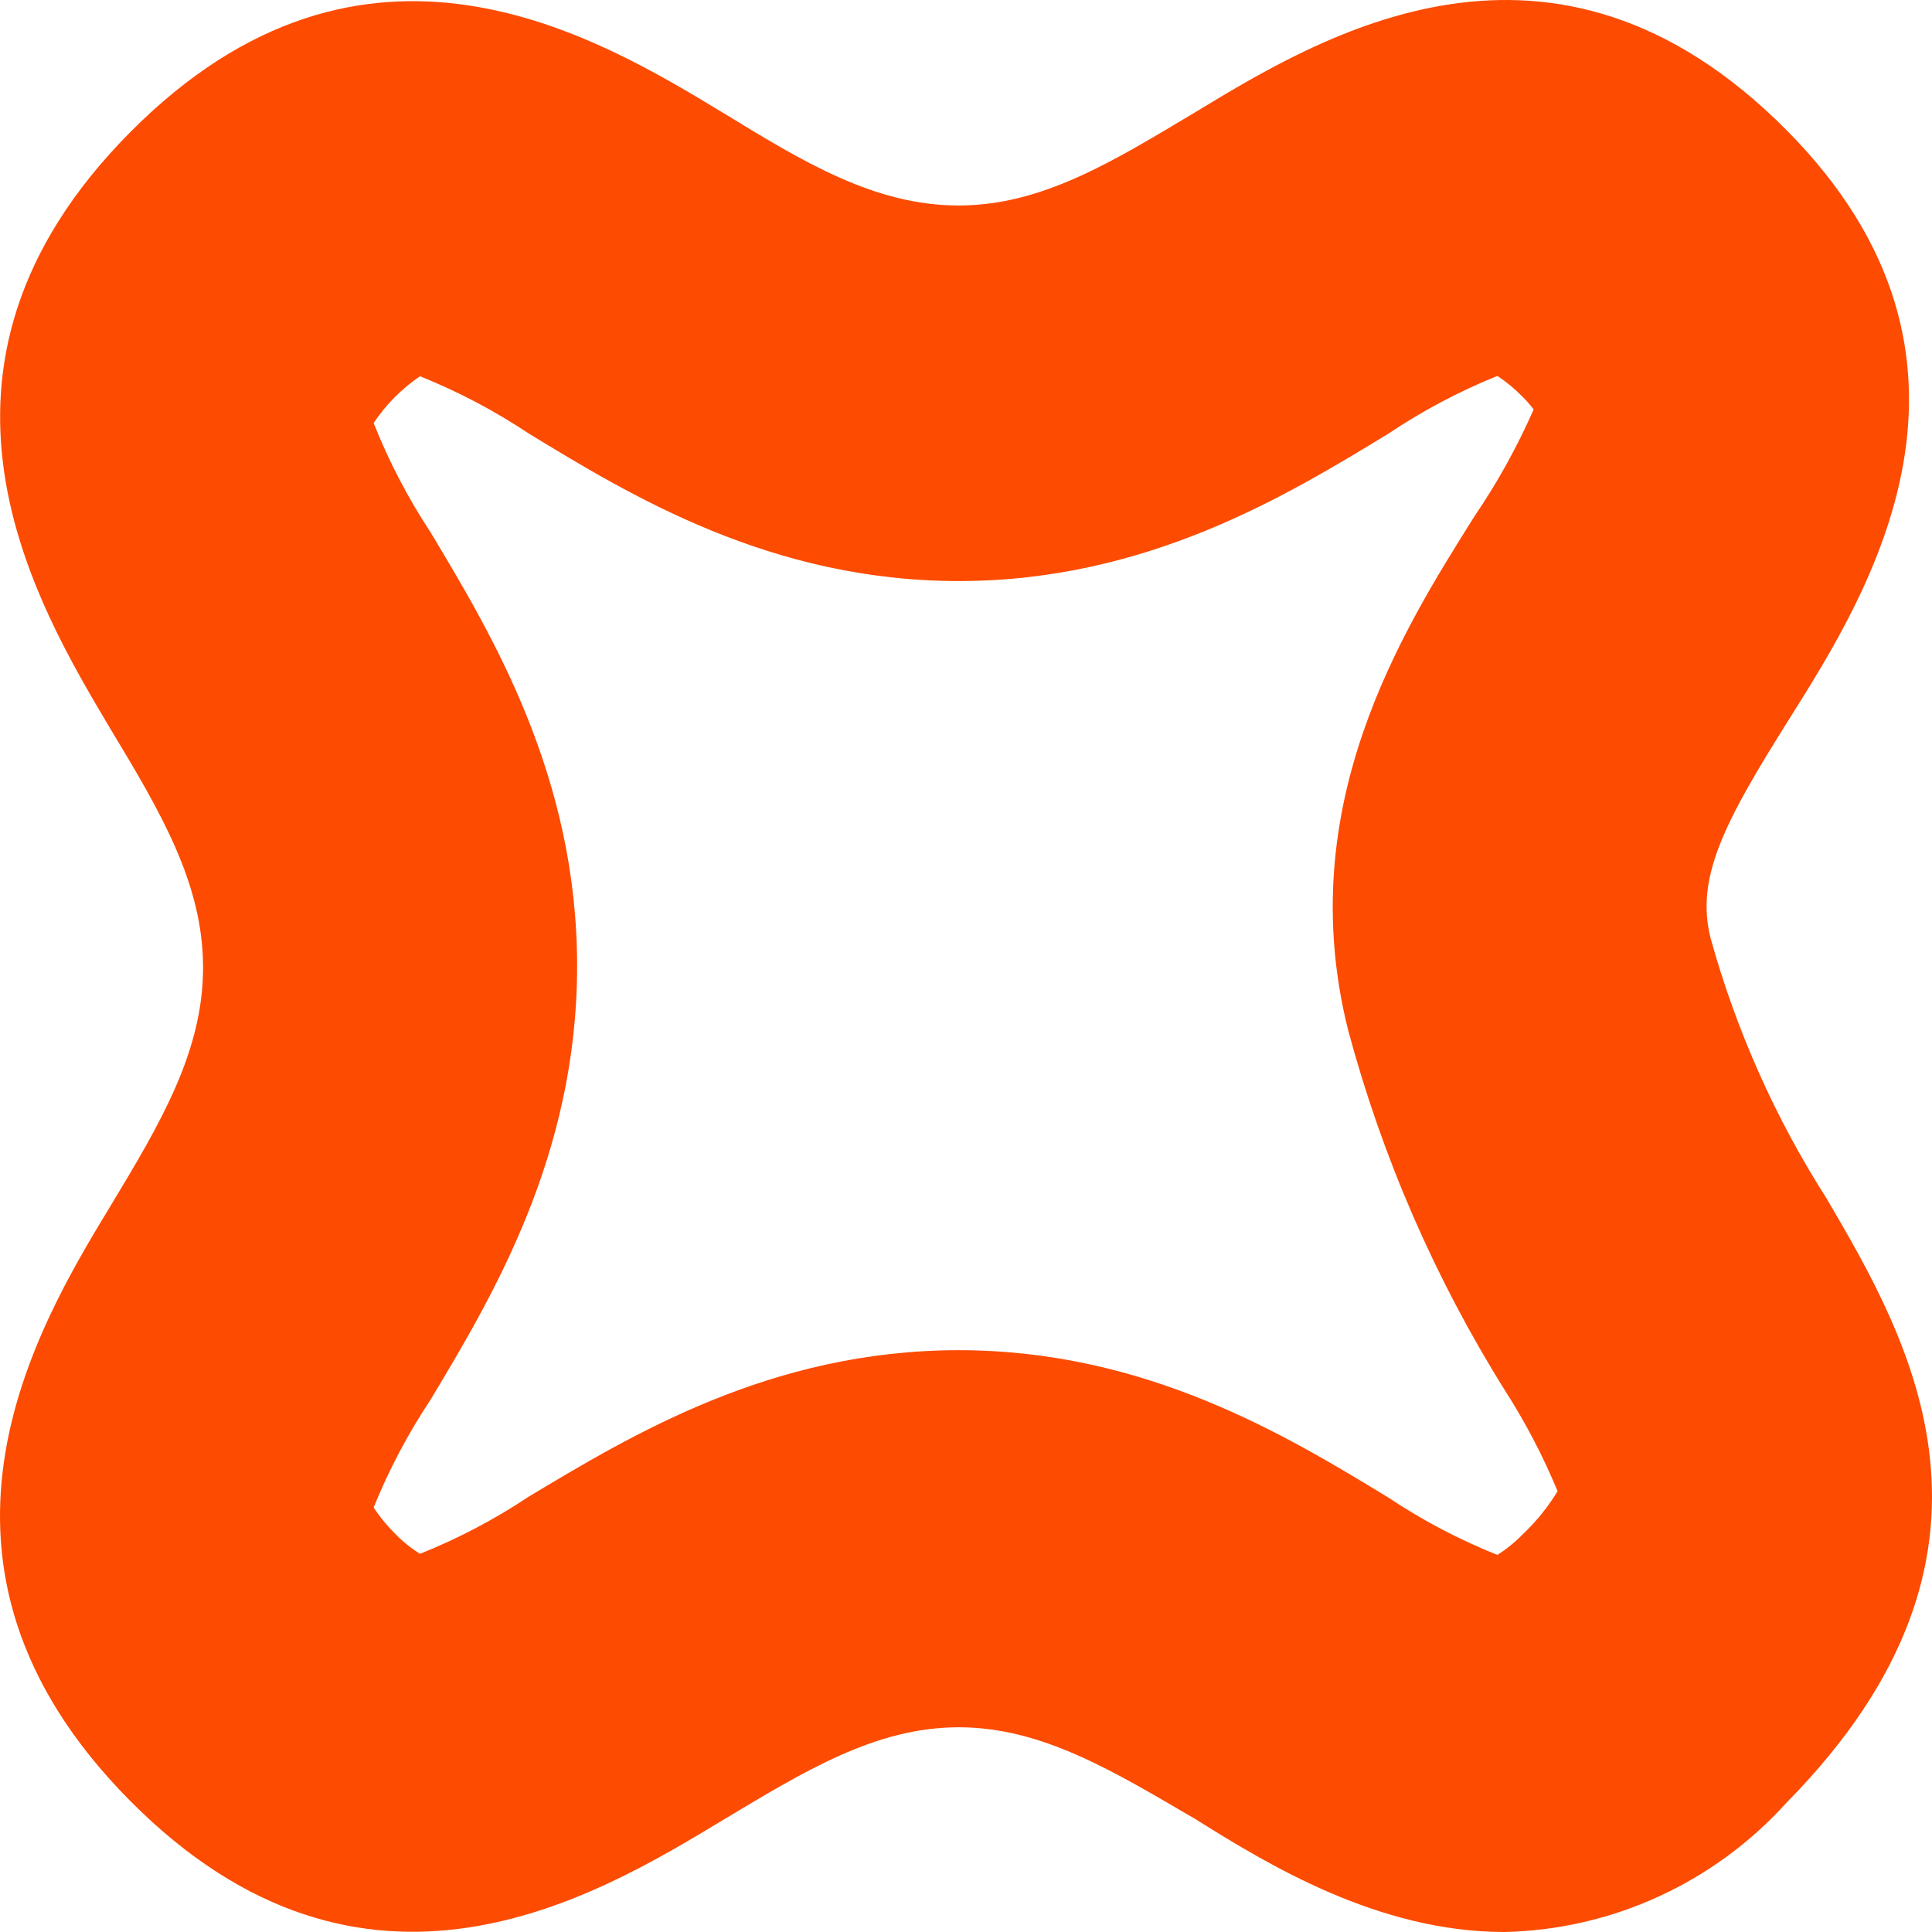 <svg width="28" height="28" viewBox="0 0 28 28" fill="none" xmlns="http://www.w3.org/2000/svg">
  <path d="M21.804 28C19.977 28 18.383 27.027 17.32 26.361C16.139 25.672 15.103 25.033 13.894 25.033C12.685 25.033 11.655 25.672 10.468 26.383C8.657 27.475 5.29 29.53 1.885 26.098C-1.519 22.667 0.514 19.268 1.603 17.475C2.325 16.279 2.943 15.24 2.943 14.022C2.943 12.803 2.325 11.765 1.603 10.568C0.519 8.743 -1.519 5.35 1.885 1.918C5.29 -1.514 8.657 0.535 10.468 1.628C11.655 2.355 12.68 2.978 13.894 2.978C15.108 2.978 16.139 2.333 17.32 1.628C19.126 0.535 22.493 -1.541 25.897 1.891C29.199 5.224 27.079 8.596 25.941 10.404C24.992 11.912 24.569 12.716 24.791 13.596C25.162 14.934 25.73 16.209 26.477 17.377C27.67 19.415 29.465 22.497 25.897 26.12C25.377 26.697 24.746 27.161 24.043 27.484C23.339 27.808 22.577 27.983 21.804 28ZM13.894 19.568C16.605 19.568 18.643 20.803 20.123 21.705C20.619 22.036 21.148 22.314 21.701 22.535C21.835 22.45 21.959 22.349 22.07 22.235C22.265 22.051 22.434 21.841 22.574 21.612C22.363 21.102 22.107 20.612 21.809 20.148C20.798 18.532 20.033 16.773 19.538 14.929C18.725 11.683 20.319 9.153 21.37 7.481C21.702 6.993 21.989 6.475 22.227 5.934C22.179 5.871 22.126 5.81 22.07 5.754C21.958 5.639 21.834 5.536 21.701 5.448C21.148 5.671 20.619 5.952 20.123 6.284C18.643 7.186 16.616 8.421 13.894 8.421C11.172 8.421 9.145 7.186 7.665 6.284C7.168 5.953 6.64 5.675 6.087 5.453C5.822 5.633 5.593 5.864 5.415 6.131C5.636 6.688 5.914 7.221 6.244 7.721C7.139 9.213 8.364 11.257 8.364 14C8.364 16.743 7.139 18.787 6.244 20.279C5.916 20.772 5.638 21.297 5.415 21.847C5.502 21.982 5.604 22.106 5.718 22.219C5.828 22.334 5.952 22.435 6.087 22.519C6.64 22.298 7.169 22.02 7.665 21.689C9.145 20.803 11.172 19.568 13.894 19.568Z" fill="#fd4b01"/>
</svg>
